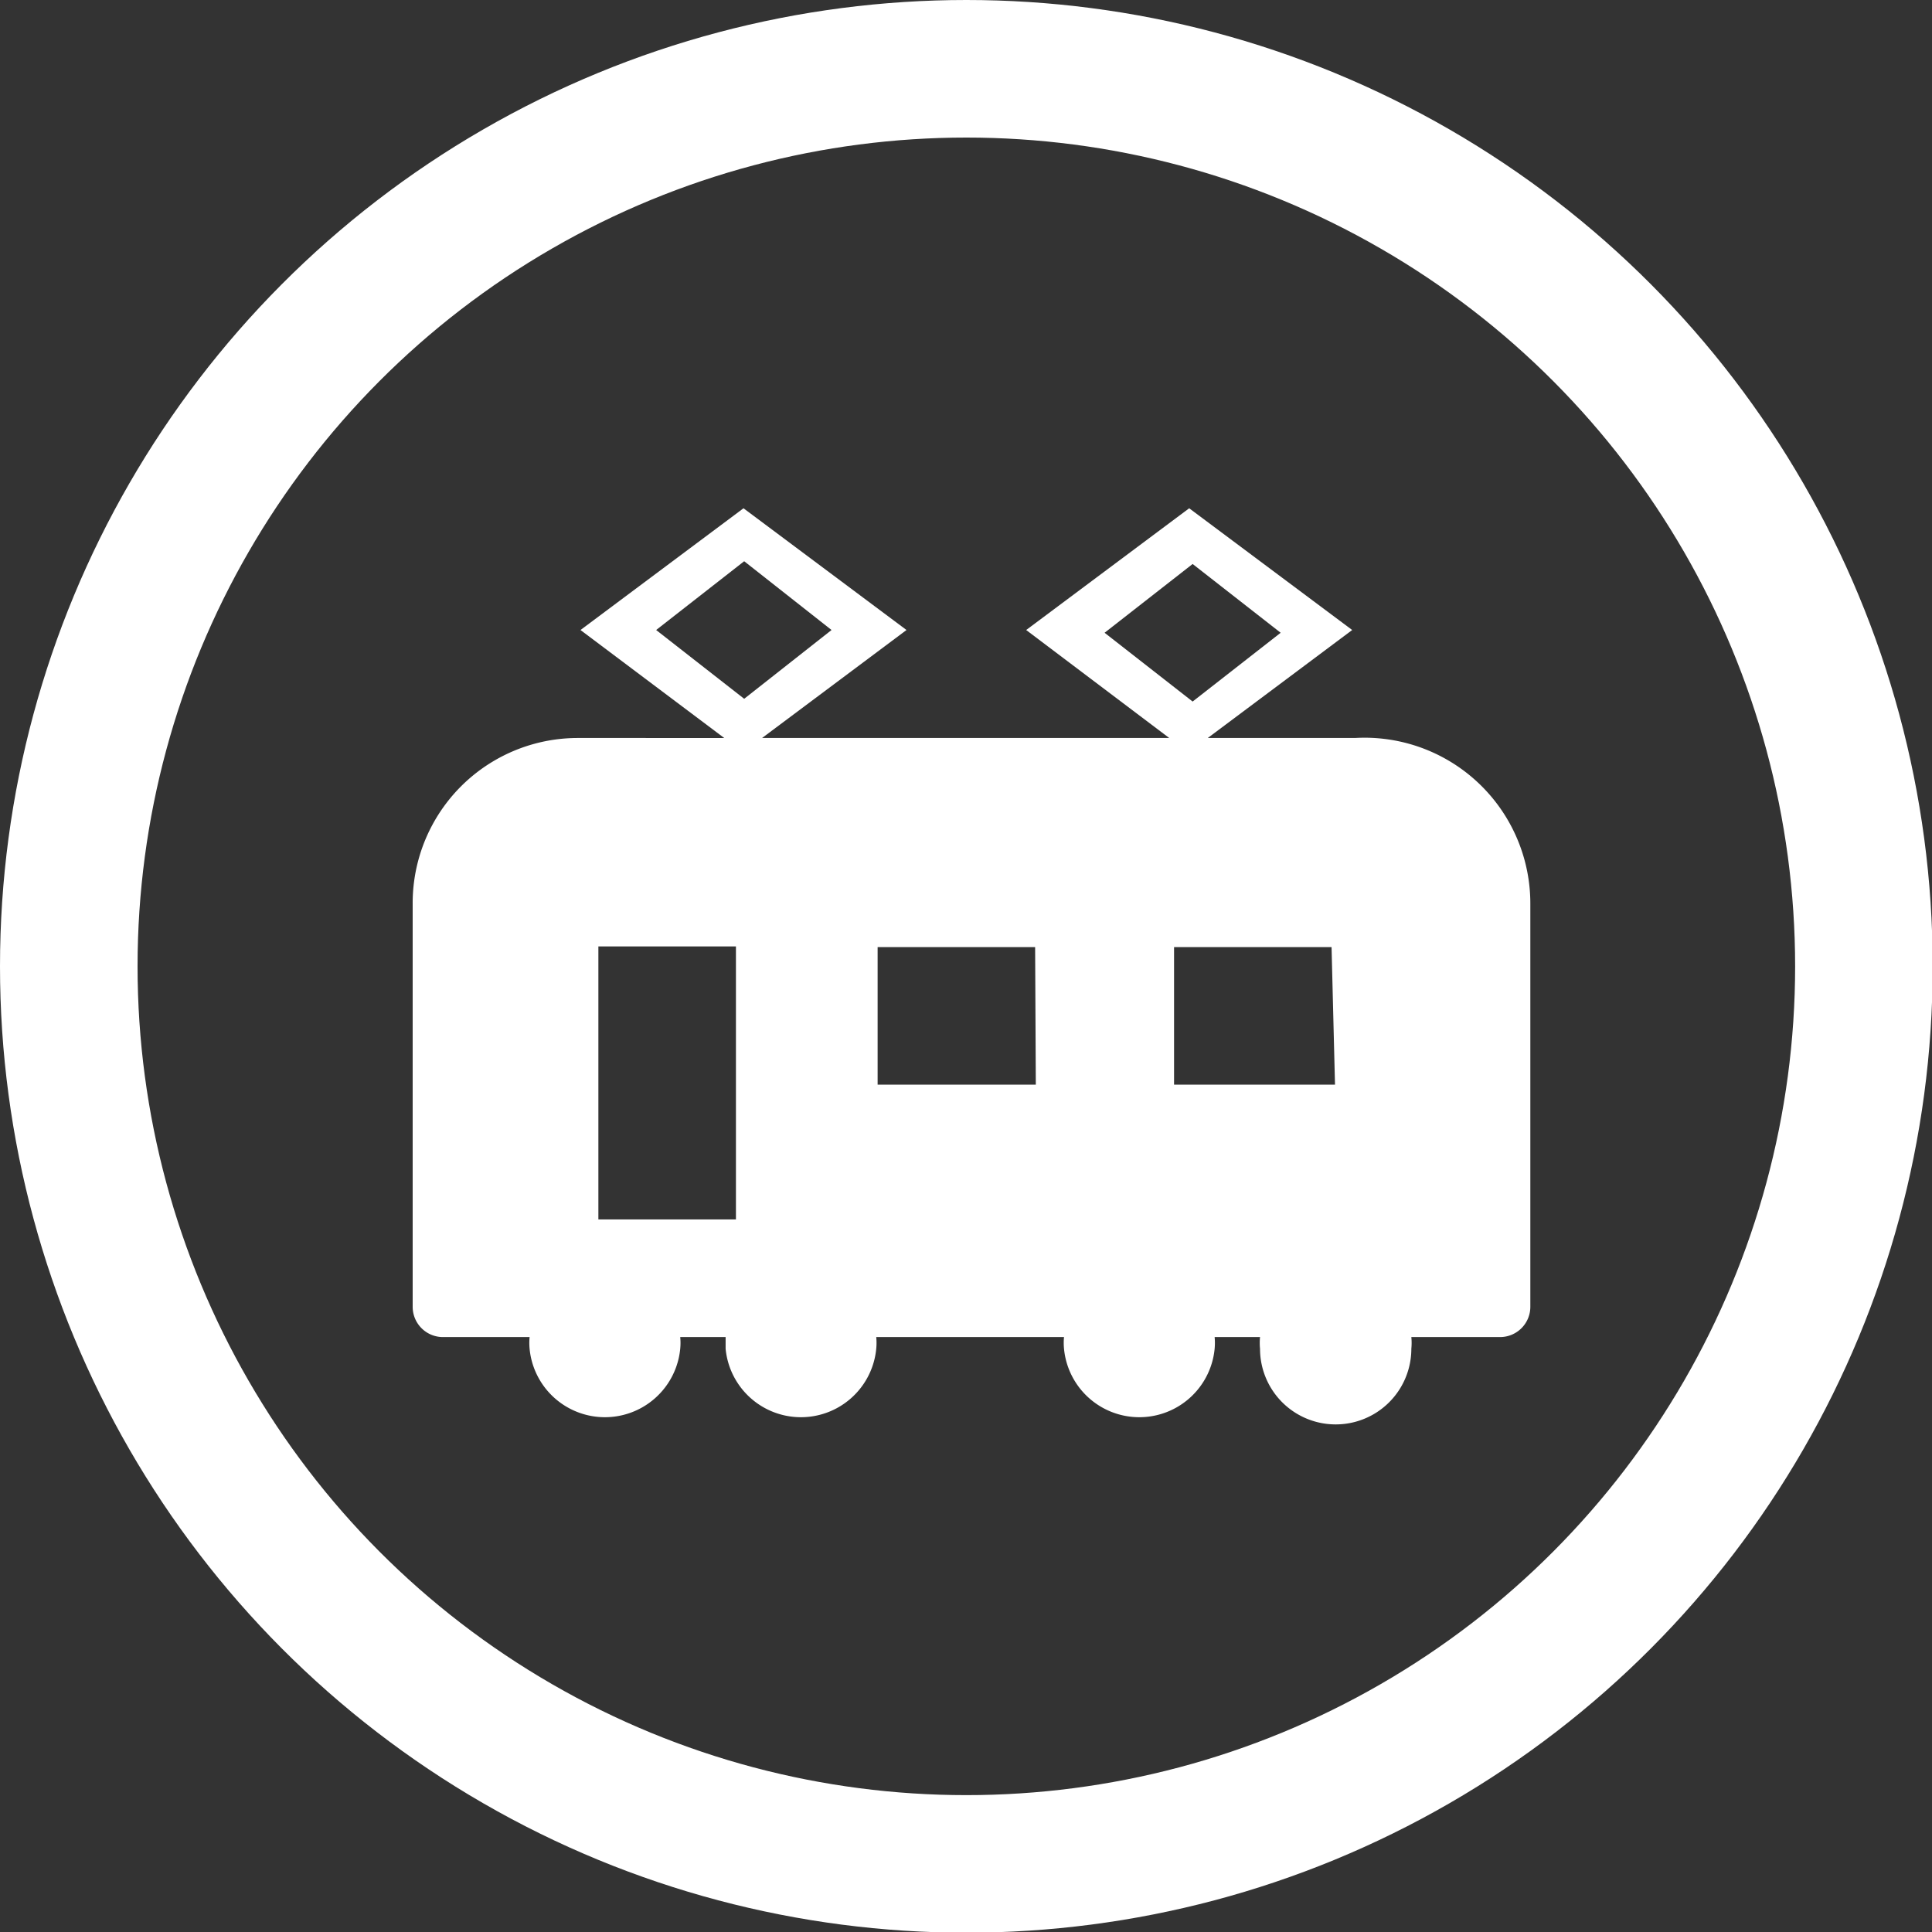 <svg xmlns="http://www.w3.org/2000/svg" viewBox="0 0 28.09 28.09"><rect x="0" y="0" width="28.09" height="28.09" fill="#333333" stroke="none"/><defs><style>.cls-1{fill:#fff;}.cls-2{fill:none;stroke:#fff;stroke-miterlimit:10;stroke-width:2px;}</style></defs><title>アセット 2</title><g id="レイヤー_2" data-name="レイヤー 2"><g id="レイヤー_1-2" data-name="レイヤー 1"><path class="cls-1" d="M19.7,10.73H17.56l2.1-1.57L17.29,7.39,14.92,9.16,17,10.73H11.08l2.1-1.57L10.81,7.39,8.44,9.16l2.09,1.57H8.39A2.4,2.4,0,0,0,6,13.14V19a.44.44,0,0,0,.43.44H7.7a.91.91,0,0,0,0,.17,1.1,1.1,0,0,0,2.19,0,.88.88,0,0,0,0-.17h.66s0,.11,0,.17a1.1,1.1,0,0,0,2.19,0,.88.88,0,0,0,0-.17h2.73a.88.88,0,0,0,0,.17,1.1,1.1,0,0,0,2.19,0,.91.91,0,0,0,0-.17h.66a.88.88,0,0,0,0,.17,1.1,1.1,0,0,0,2.2,0,.88.88,0,0,0,0-.17h1.29a.44.44,0,0,0,.44-.44V13.14A2.41,2.41,0,0,0,19.7,10.73Zm-9,7h-2V13.76h2Zm.12-7.57-1.28-1,1.28-1,1.27,1Zm4.24,5.61H12.76v-2h2.29Zm1-6.57,1.28-1,1.28,1-1.28,1Zm3.35,6.57H17.07v-2h2.29Z"/><circle class="cls-2" cx="14.05" cy="14.05" r="13.05"/></g></g></svg>